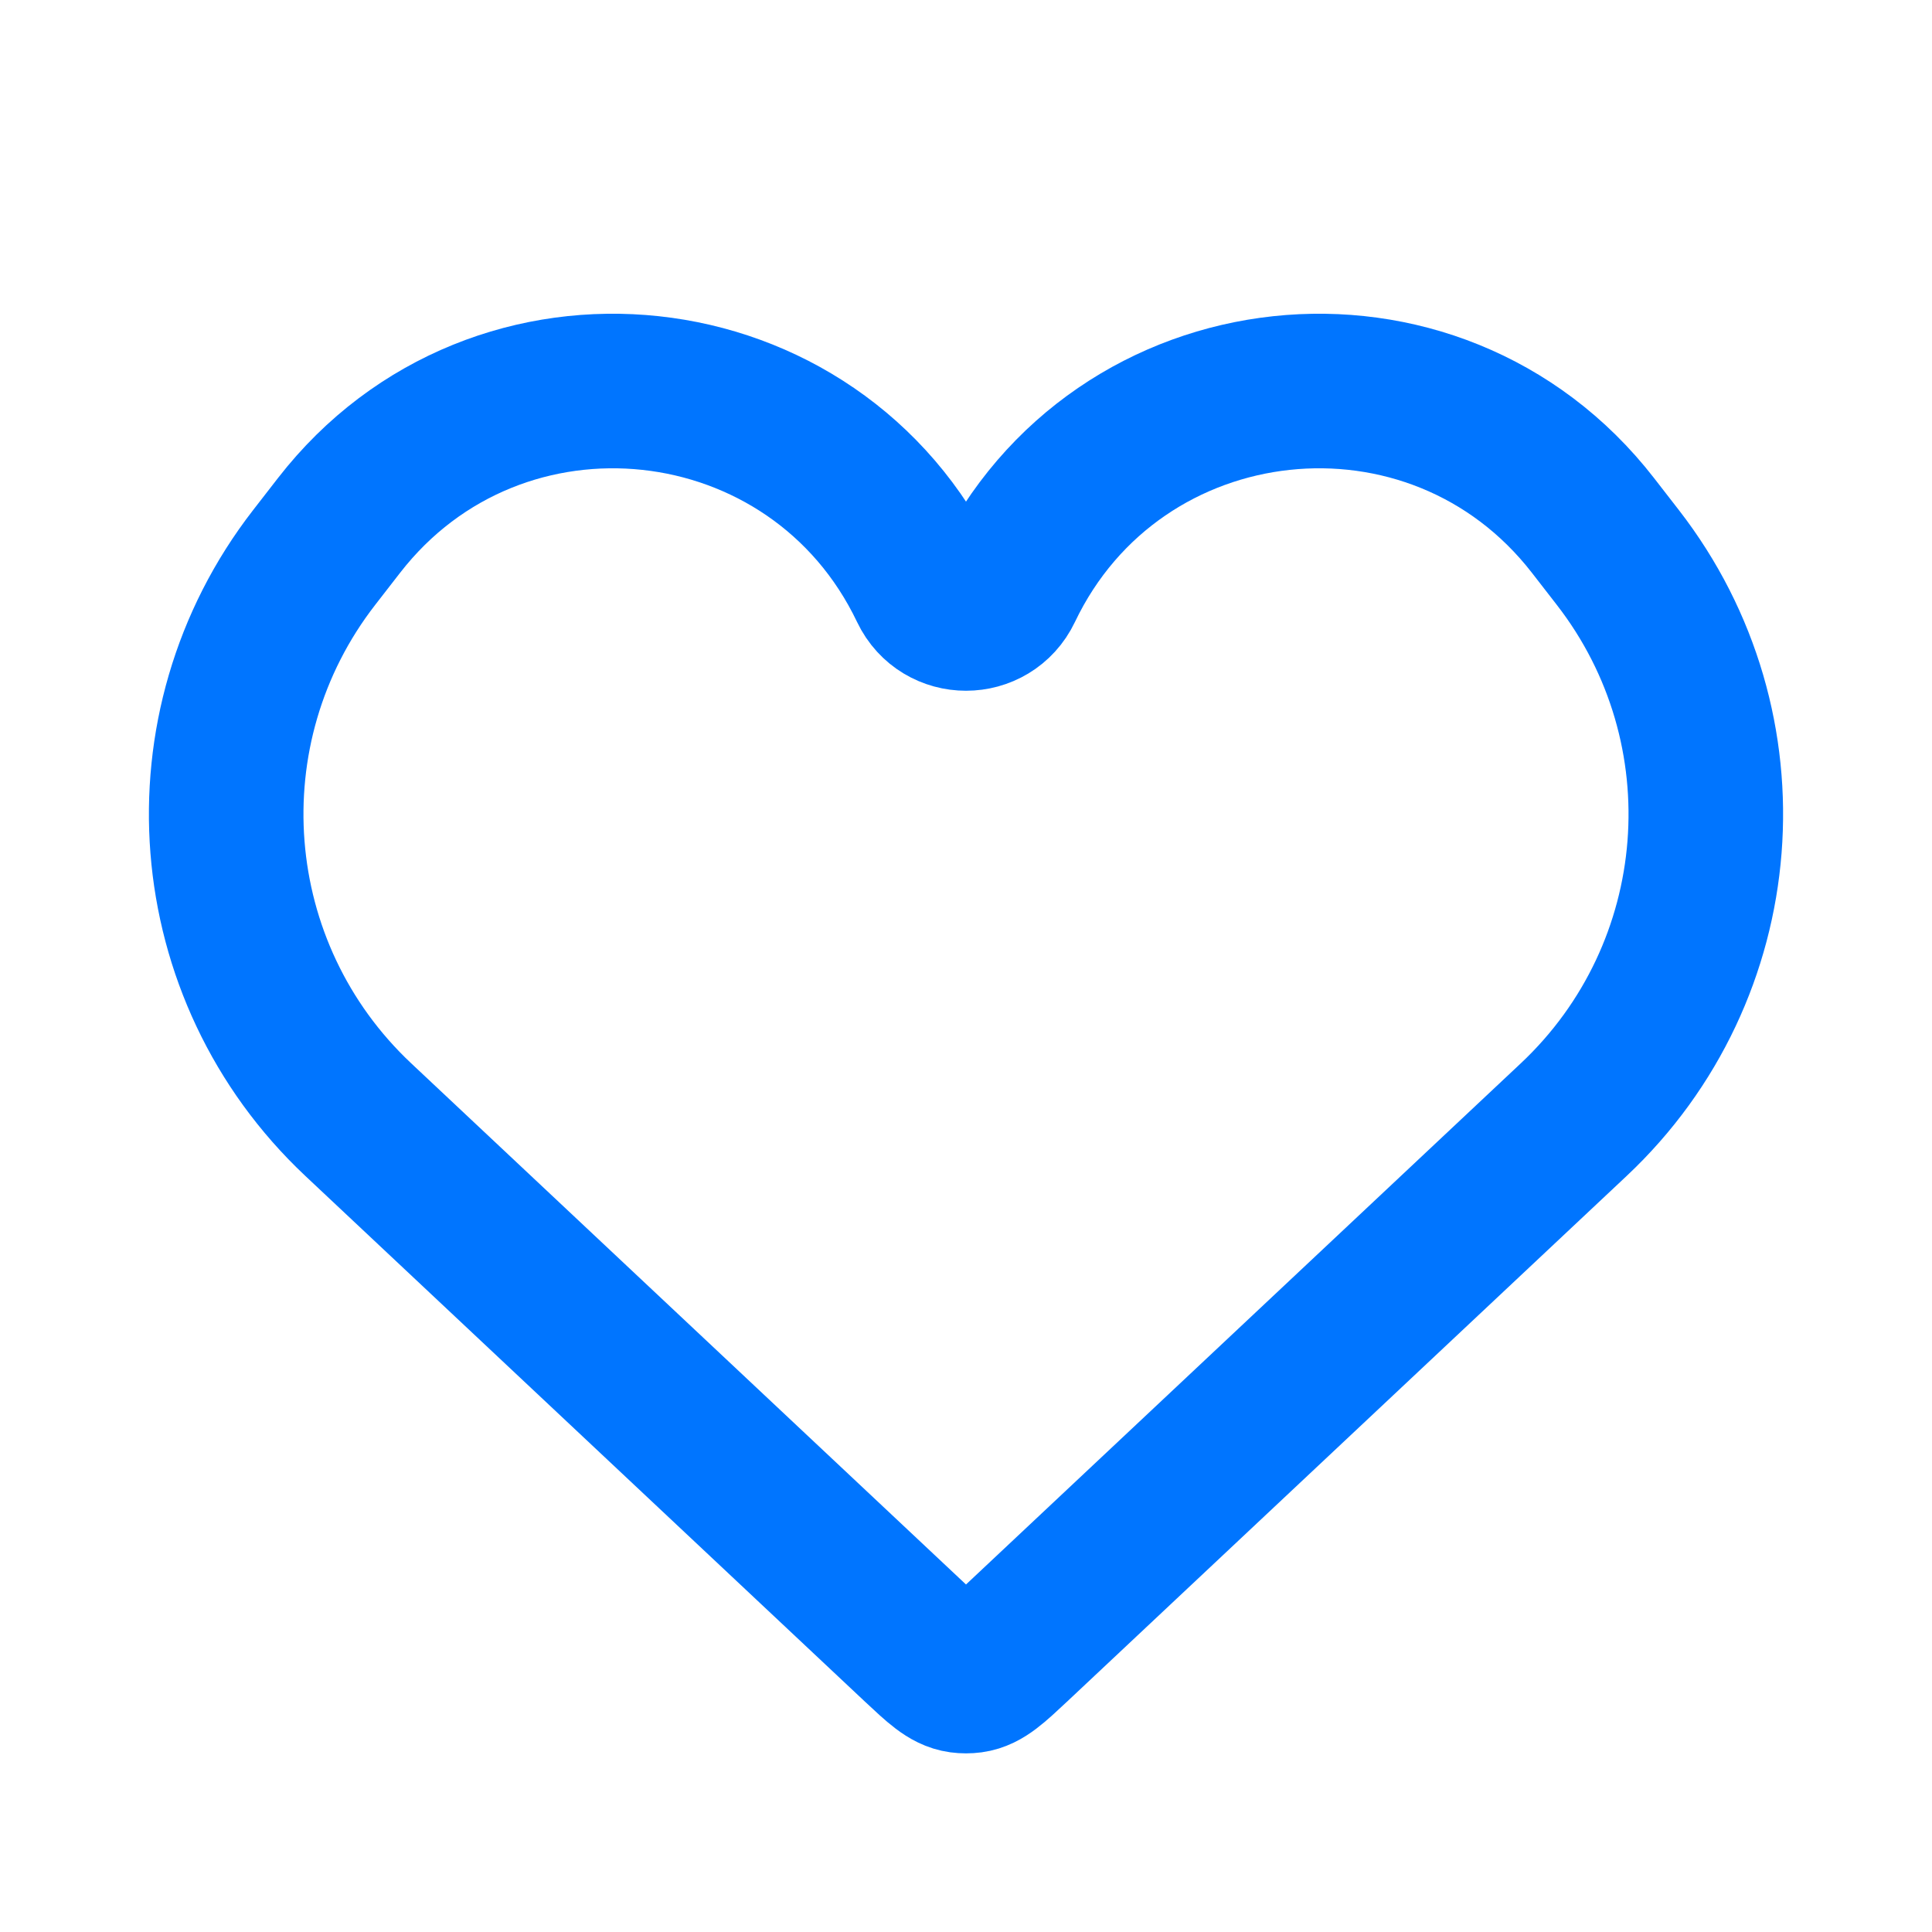 <svg width="25" height="25" viewBox="0 0 25 25" fill="none" xmlns="http://www.w3.org/2000/svg">
<path d="M4.636 14.488L11.878 21.291L11.878 21.291C12.142 21.538 12.273 21.662 12.431 21.684C12.477 21.69 12.523 21.69 12.569 21.684C12.727 21.662 12.858 21.538 13.122 21.291L20.364 14.488C22.402 12.573 22.649 9.423 20.935 7.214L20.613 6.799C18.563 4.157 14.447 4.6 13.007 7.618C12.803 8.045 12.197 8.045 11.993 7.618C10.553 4.6 6.437 4.157 4.387 6.799L4.065 7.214C2.351 9.423 2.598 12.573 4.636 14.488Z" stroke="#0075FF" stroke-width="2"/>
</svg>
